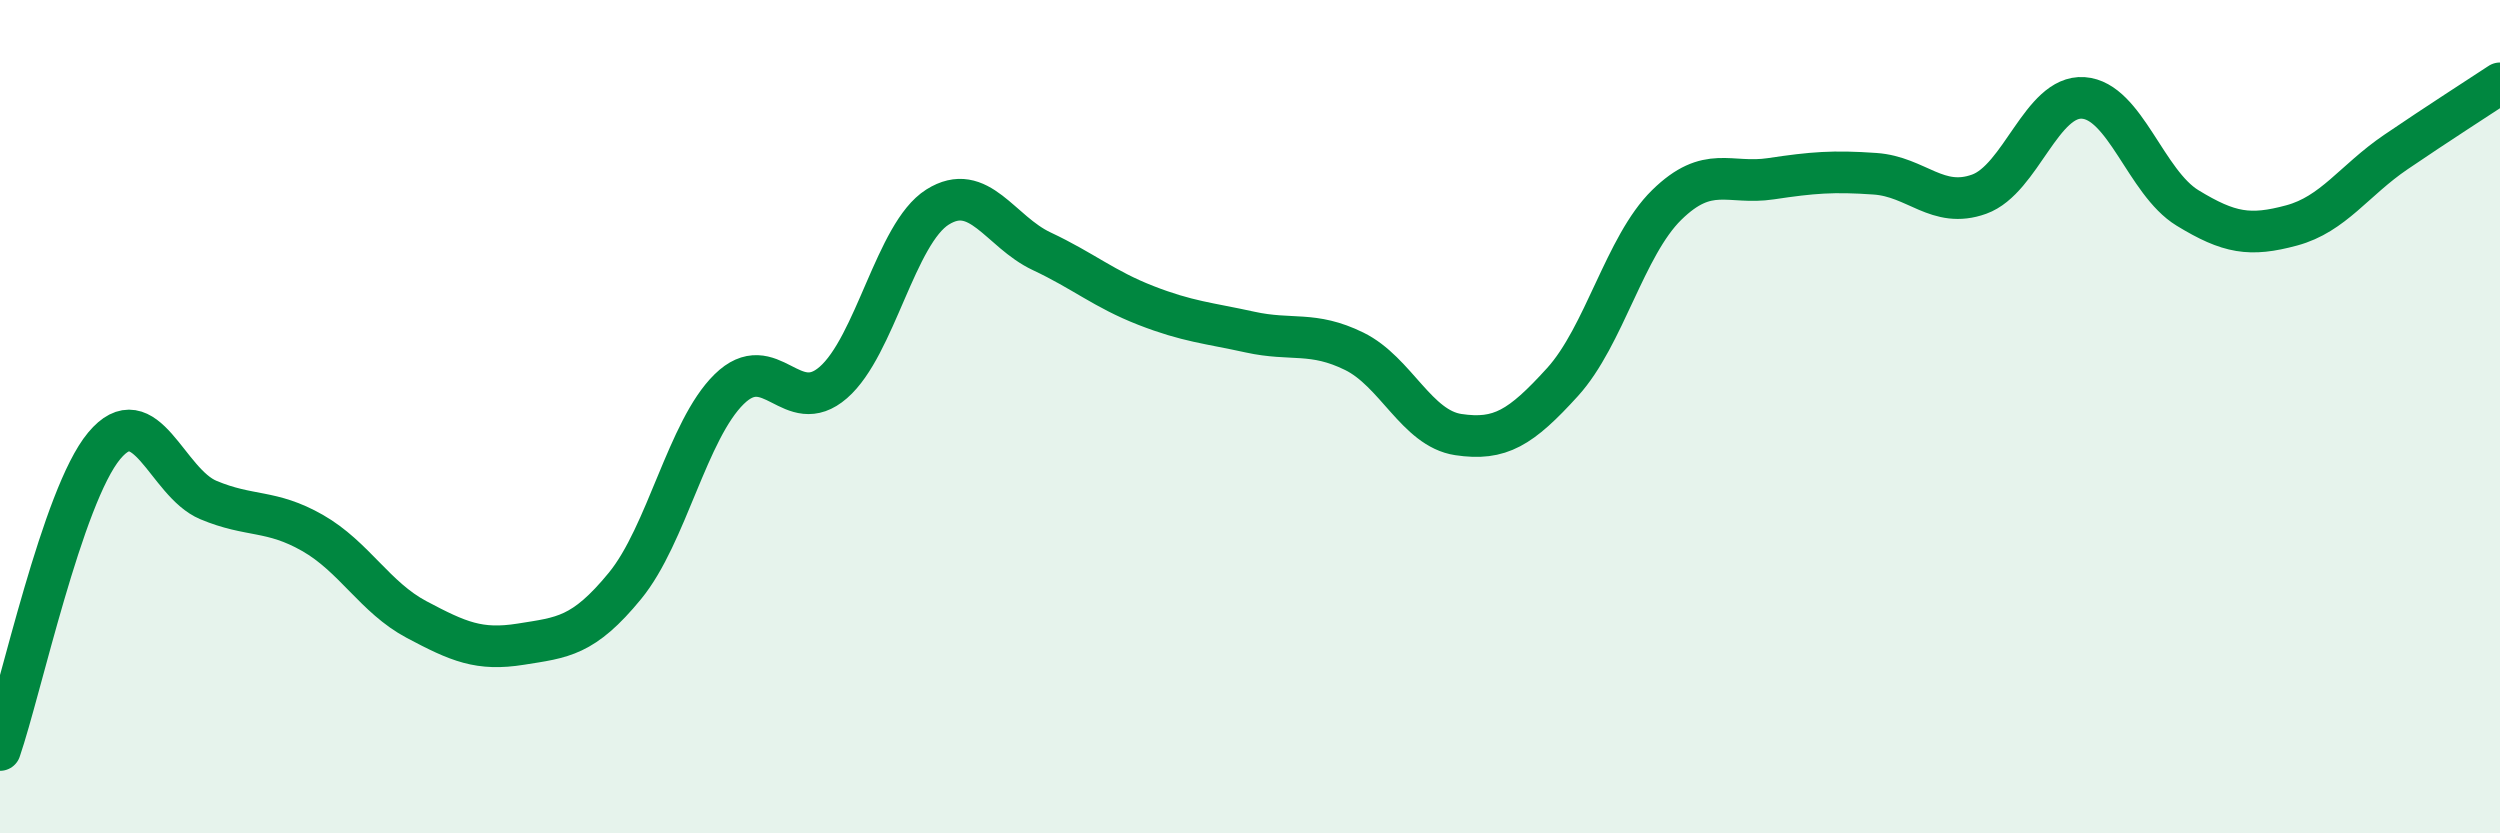 
    <svg width="60" height="20" viewBox="0 0 60 20" xmlns="http://www.w3.org/2000/svg">
      <path
        d="M 0,18 C 0.5,16.54 1.5,11.9 2.5,10.7 C 3.5,9.5 4,11.58 5,12 C 6,12.42 6.5,12.22 7.5,12.79 C 8.5,13.36 9,14.34 10,14.87 C 11,15.4 11.5,15.62 12.5,15.46 C 13.5,15.3 14,15.28 15,14.06 C 16,12.84 16.5,10.32 17.5,9.34 C 18.5,8.36 19,10.05 20,9.18 C 21,8.31 21.5,5.6 22.5,4.97 C 23.5,4.34 24,5.56 25,6.03 C 26,6.5 26.5,6.94 27.5,7.33 C 28.5,7.72 29,7.75 30,7.97 C 31,8.19 31.5,7.94 32.5,8.43 C 33.5,8.92 34,10.28 35,10.43 C 36,10.58 36.5,10.27 37.5,9.17 C 38.5,8.07 39,5.9 40,4.92 C 41,3.94 41.5,4.44 42.5,4.29 C 43.5,4.14 44,4.1 45,4.17 C 46,4.24 46.5,5.02 47.5,4.66 C 48.5,4.3 49,2.28 50,2.35 C 51,2.42 51.5,4.38 52.5,4.99 C 53.5,5.6 54,5.68 55,5.41 C 56,5.14 56.5,4.33 57.5,3.65 C 58.5,2.97 59.5,2.33 60,2L60 20L0 20Z"
        fill="#008740"
        opacity="0.1"
        stroke-linecap="round"
        stroke-linejoin="round"
      />
      <path
        d="M 0,18 C 0.5,16.54 1.5,11.9 2.5,10.7 C 3.5,9.5 4,11.58 5,12 C 6,12.42 6.5,12.22 7.5,12.79 C 8.5,13.36 9,14.34 10,14.87 C 11,15.4 11.5,15.62 12.5,15.46 C 13.5,15.3 14,15.28 15,14.06 C 16,12.84 16.5,10.32 17.5,9.34 C 18.5,8.36 19,10.05 20,9.18 C 21,8.31 21.5,5.6 22.5,4.97 C 23.5,4.34 24,5.56 25,6.03 C 26,6.5 26.5,6.94 27.5,7.33 C 28.5,7.72 29,7.75 30,7.97 C 31,8.19 31.5,7.94 32.5,8.43 C 33.5,8.92 34,10.28 35,10.43 C 36,10.58 36.5,10.27 37.5,9.17 C 38.5,8.07 39,5.9 40,4.92 C 41,3.94 41.5,4.44 42.5,4.29 C 43.5,4.14 44,4.1 45,4.17 C 46,4.24 46.5,5.02 47.5,4.66 C 48.5,4.3 49,2.28 50,2.35 C 51,2.42 51.5,4.38 52.5,4.99 C 53.5,5.6 54,5.68 55,5.41 C 56,5.14 56.5,4.33 57.5,3.65 C 58.5,2.97 59.5,2.33 60,2"
        stroke="#008740"
        stroke-width="1"
        fill="none"
        stroke-linecap="round"
        stroke-linejoin="round"
      />
    </svg>
  